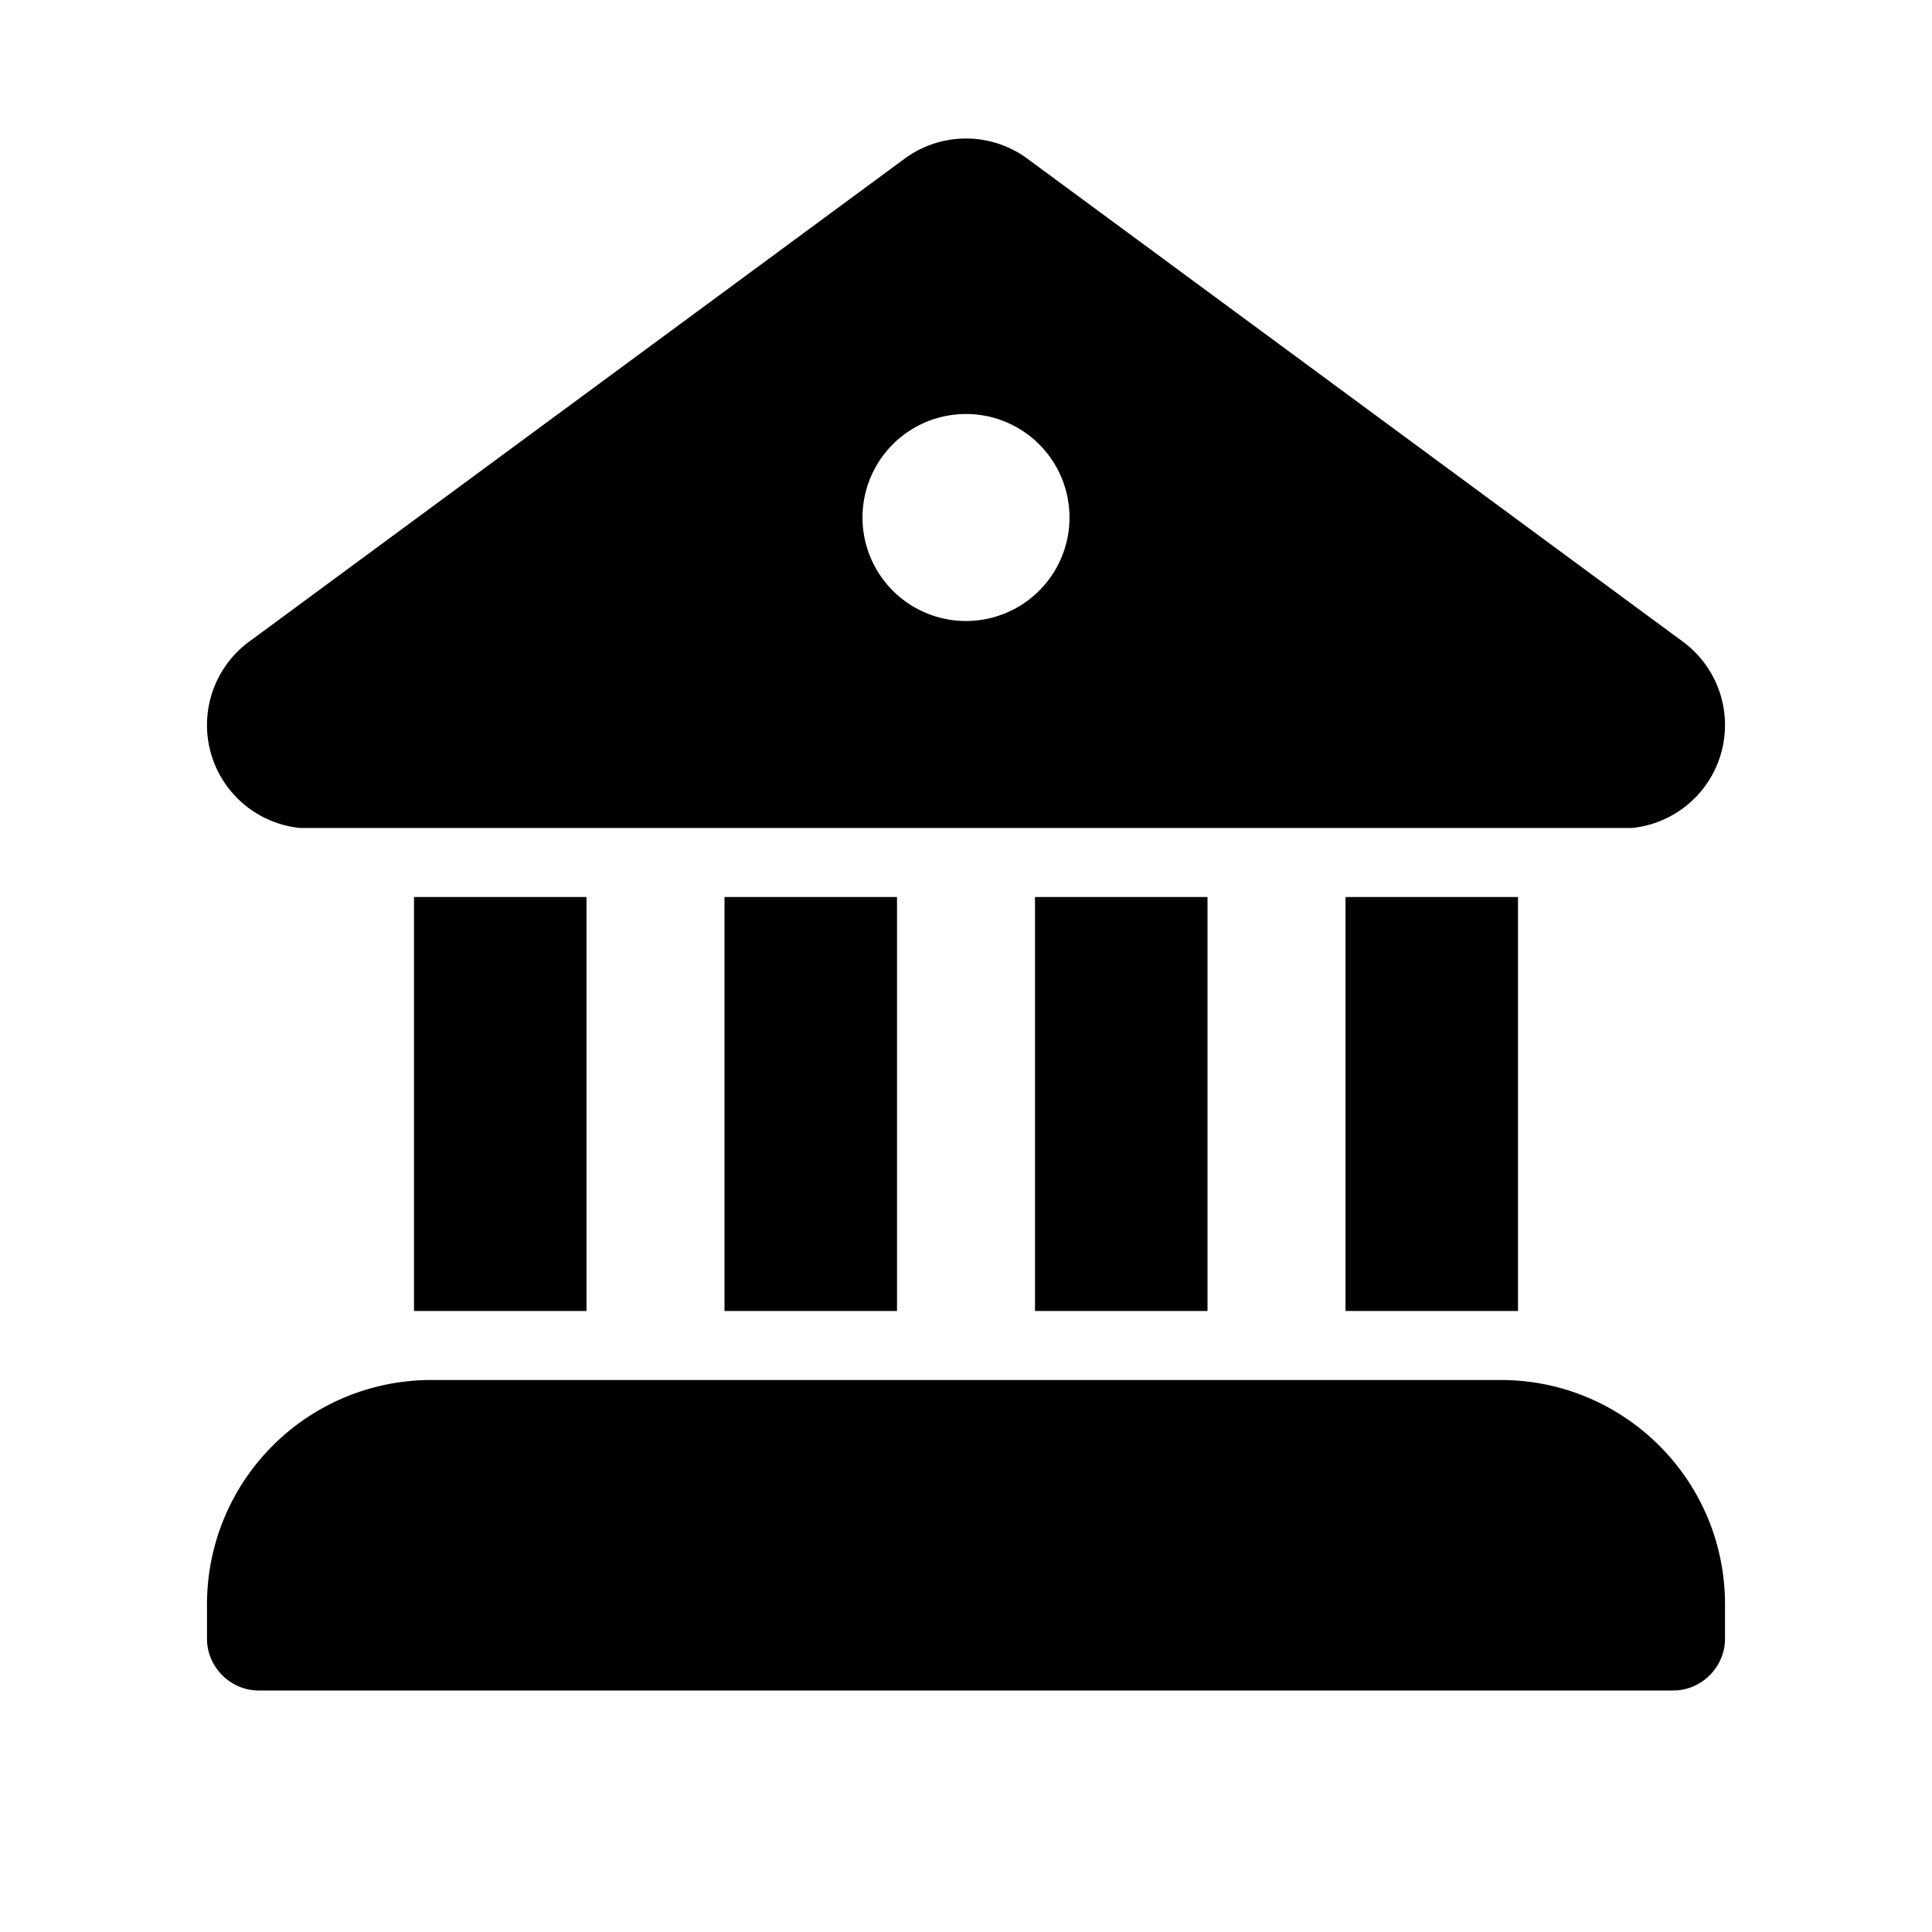 <svg width="28" height="28" viewBox="0 0 28 28" xmlns="http://www.w3.org/2000/svg"><path d="M13.11 2.3a1.5 1.5 0 0 1 1.78 0l9.5 7a1.5 1.5 0 0 1-.74 2.7H4.35a1.5 1.5 0 0 1-.74-2.7l9.5-7ZM14 9a1.5 1.5 0 1 0 0-3 1.5 1.5 0 0 0 0 3Zm5.5 4H22v6h-2.5v-6Zm-2 6v-6H15v6h2.5ZM13 19v-6h-2.5v6H13Zm-4.5 0v-6H6v6h2.5Zm-2.25 1A3.25 3.25 0 0 0 3 23.25v.5c0 .41.34.75.75.75h20.5c.41 0 .75-.34.75-.75v-.5c0-1.8-1.46-3.25-3.25-3.25H6.25Z"/></svg>